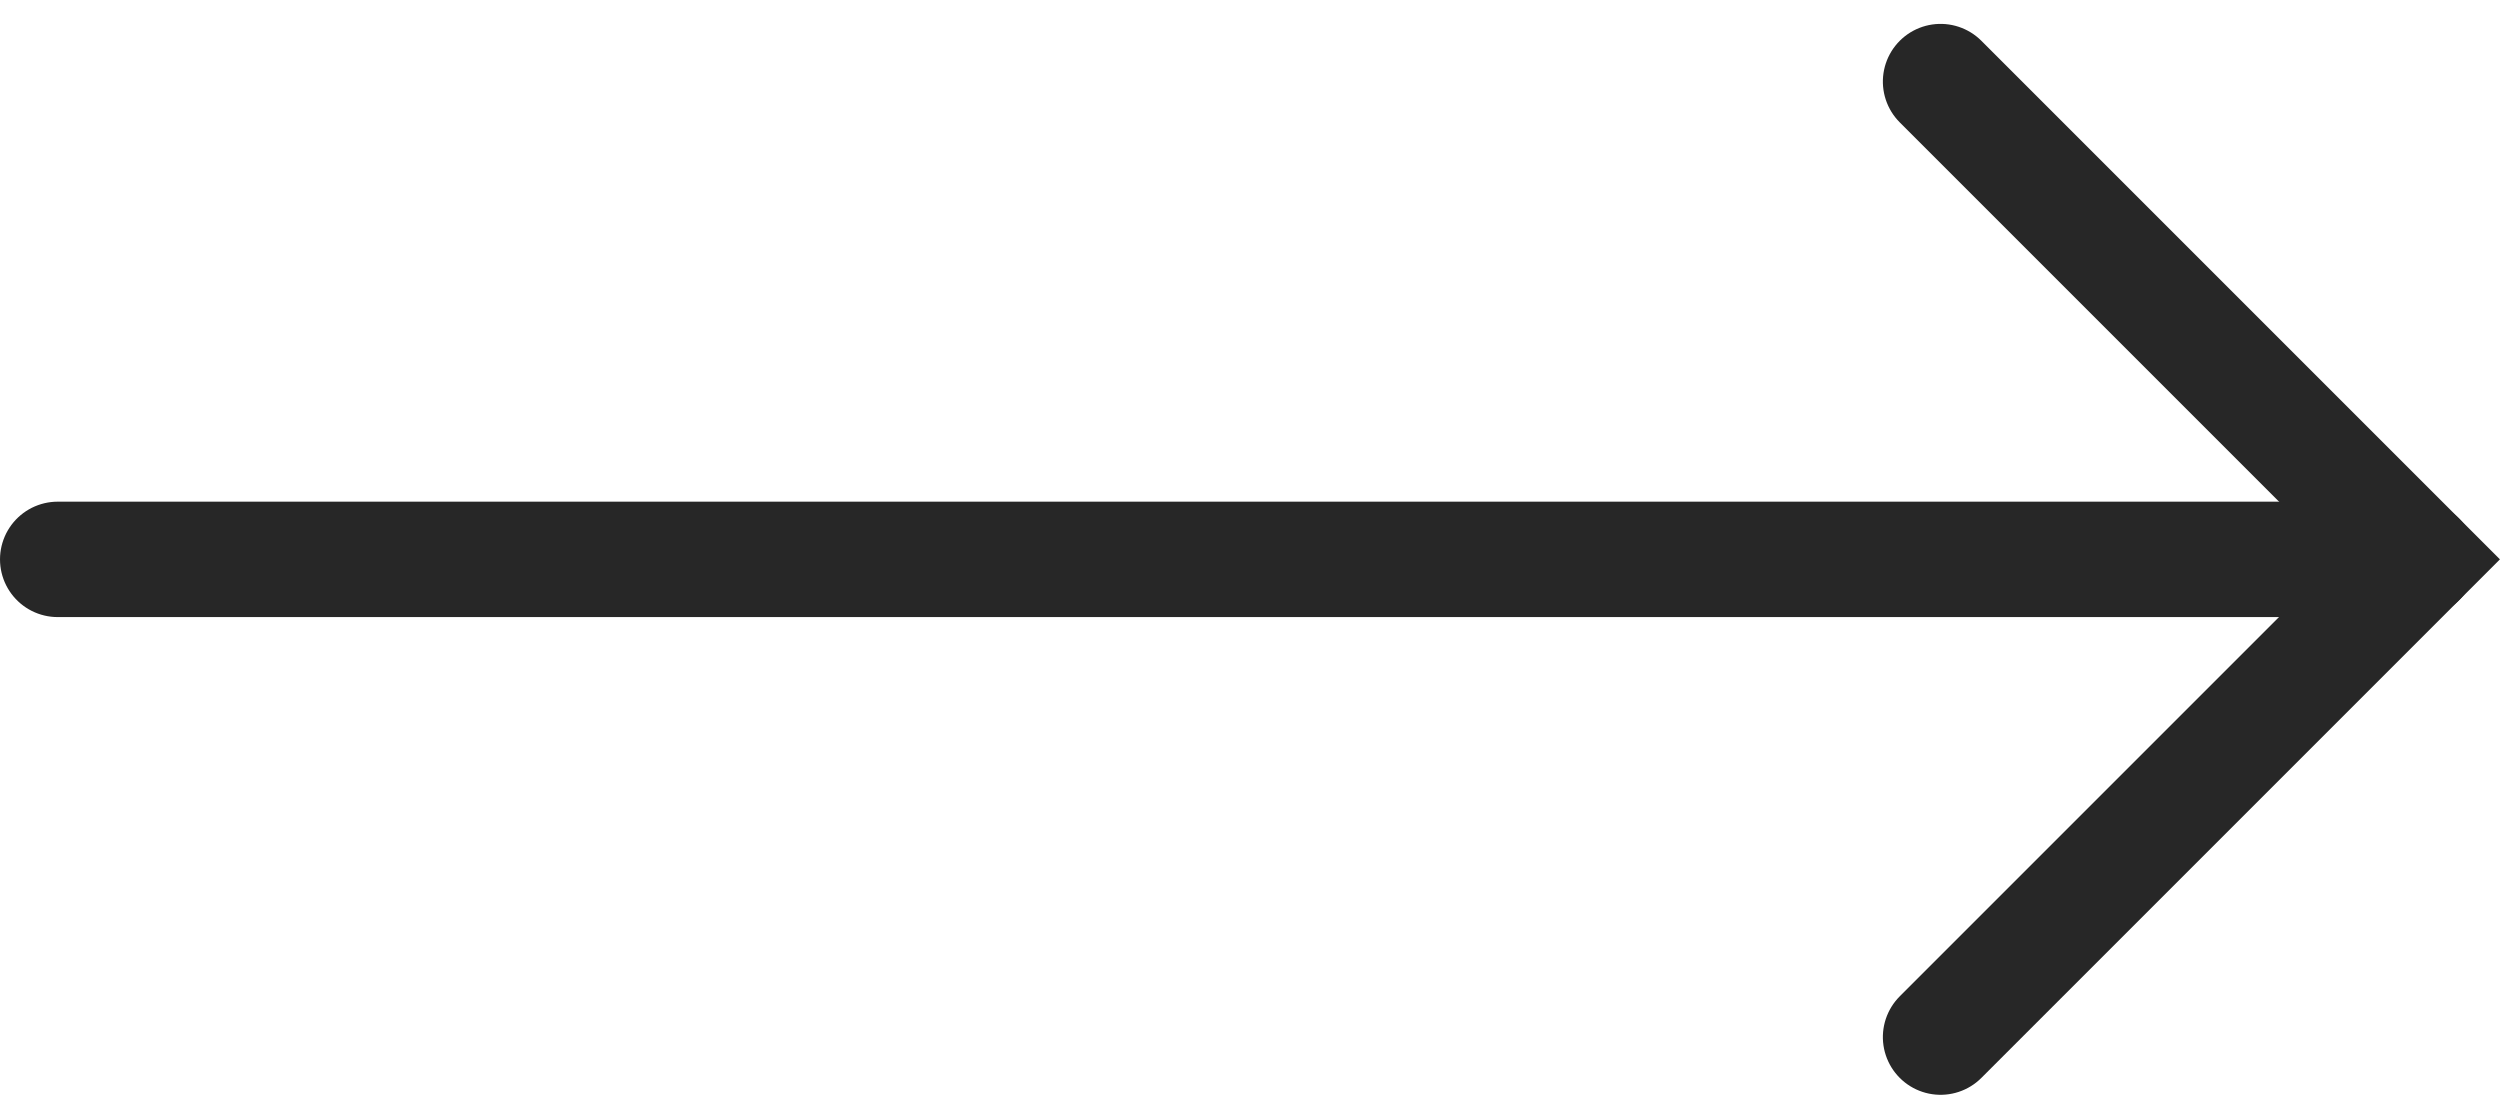 <svg xmlns="http://www.w3.org/2000/svg" width="43.325" height="19.388" viewBox="0 0 43.325 19.388"><defs><style>.a{fill:none;stroke:#272727;stroke-linecap:round;stroke-width:2px;}</style></defs><g transform="translate(1 1.414)"><path class="a" d="M0,0V11.709H11.709" transform="translate(32.63 16.559) rotate(-135)"/><path class="a" d="M-4725.822,11972.773h-40.91" transform="translate(4766.732 -11964.493)"/></g></svg>